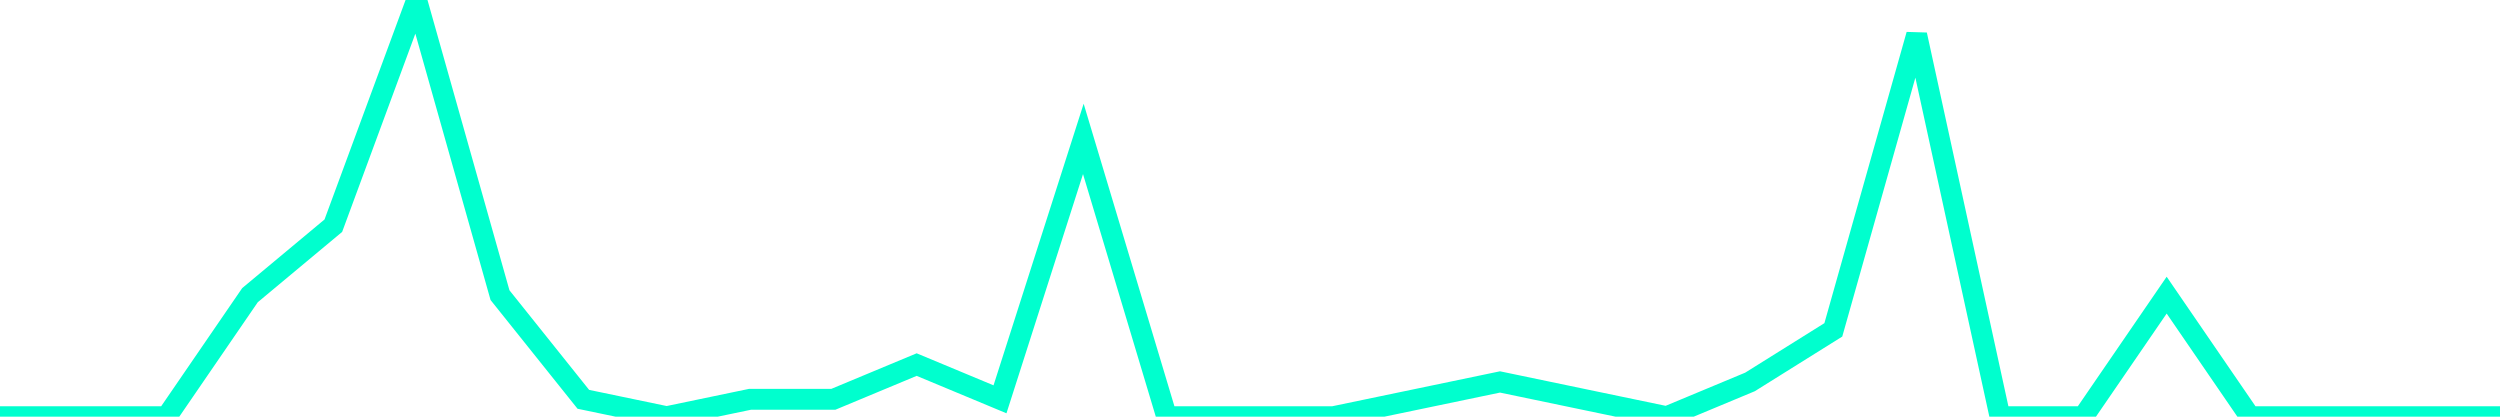 <?xml version="1.0" encoding="utf-8"?>
      <svg
        height="100%"
        preserveAspectRatio="none"
        version="1.1"
        viewBox="0 0 120 20"
        x="0px"
        xml:space="preserve"
        xmlns="http://www.w3.org/2000/svg"
        xmlns:xlink="http://www.w3.org/1999/xlink"
        y="0px"
        width="100%"
      >
        <title>sparline title</title>
        <desc>sparkline description</desc>
        
        
        <path
          d="M 0,20 L 4,20 L 8,20 L 12,14.167 L 16,10.833 L 20,0 L 24,14.167 L 28,19.167 L 32,20 L 36,19.167 L 40,19.167 L 44,17.5 L 48,19.167 L 52,6.667 L 56,20 L 60,20 L 64,20 L 68,19.167 L 72,18.333 L 76,19.167 L 80,20 L 84,18.333 L 88,15.833 L 92,1.667 L 96,20 L 100,20 L 104,14.167 L 108,20 L 112,20 L 116,20 L 120,20"
          fill="transparent"
          stroke="#00FFCE"
          stroke-width="1"
        />
      
      </svg>
    